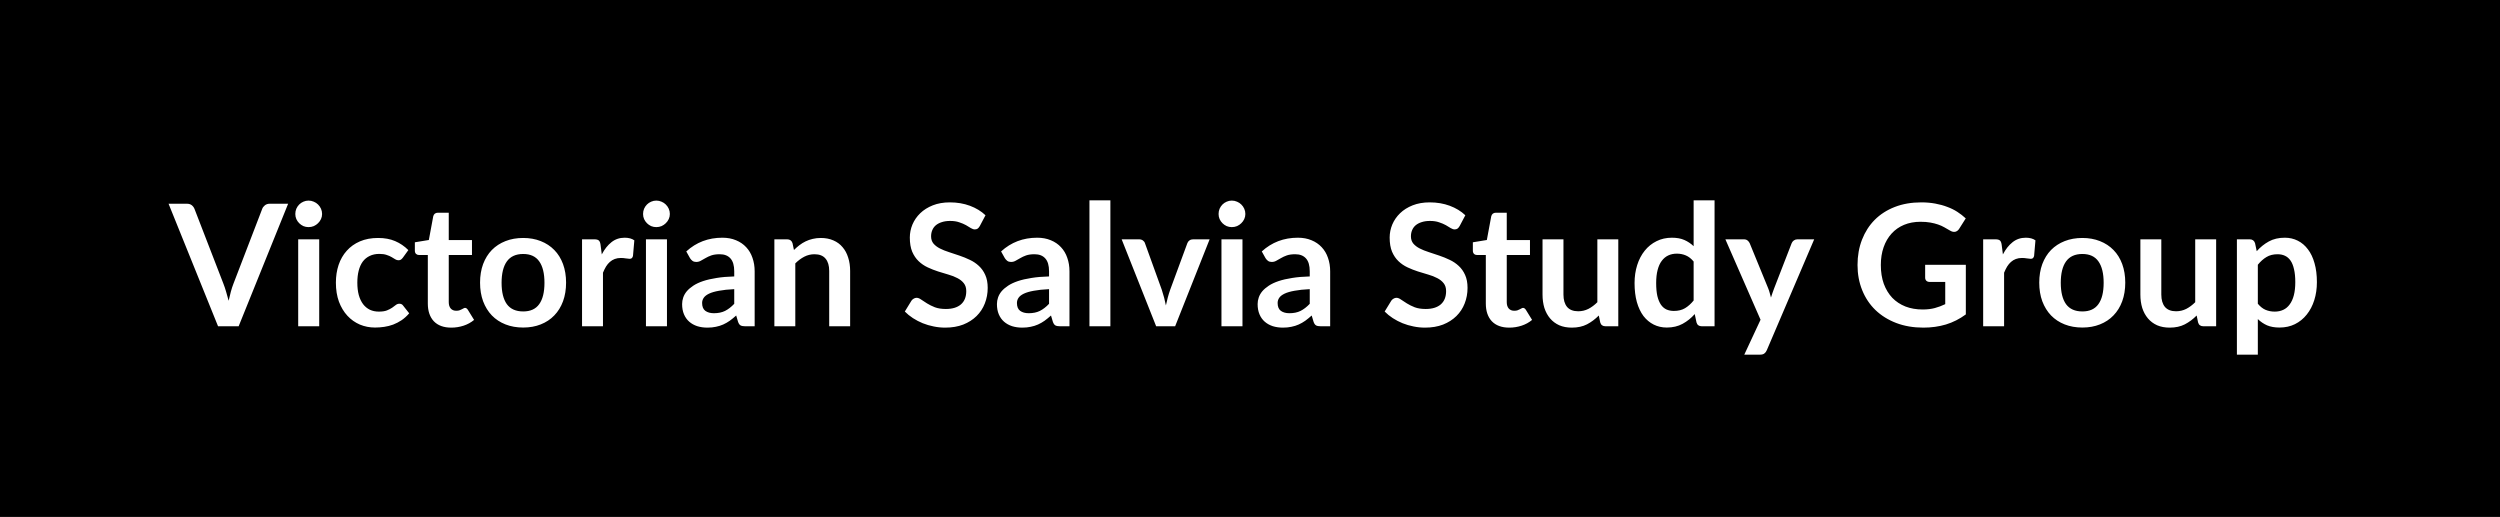 <svg xmlns="http://www.w3.org/2000/svg" width="295" height="61" viewBox="0 0 295 61" fill="none"><rect width="295" height="61" fill="black"></rect><path d="M34 24.04L28.16 38.5H25.73L19.89 24.04H22.05C22.283 24.04 22.473 24.097 22.62 24.21C22.767 24.323 22.877 24.47 22.95 24.65L26.36 33.47C26.473 33.757 26.58 34.073 26.68 34.42C26.787 34.76 26.887 35.117 26.98 35.49C27.06 35.117 27.147 34.76 27.24 34.42C27.333 34.073 27.437 33.757 27.55 33.47L30.94 24.65C30.993 24.497 31.097 24.357 31.25 24.23C31.41 24.103 31.603 24.04 31.83 24.04H34ZM37.667 28.24V38.5H35.187V28.24H37.667ZM38.007 25.25C38.007 25.463 37.963 25.663 37.877 25.85C37.79 26.037 37.673 26.2 37.527 26.34C37.387 26.48 37.22 26.593 37.027 26.68C36.833 26.76 36.627 26.8 36.407 26.8C36.193 26.8 35.99 26.76 35.797 26.68C35.61 26.593 35.447 26.48 35.307 26.34C35.167 26.2 35.053 26.037 34.967 25.85C34.887 25.663 34.847 25.463 34.847 25.25C34.847 25.03 34.887 24.823 34.967 24.63C35.053 24.437 35.167 24.27 35.307 24.13C35.447 23.99 35.61 23.88 35.797 23.8C35.99 23.713 36.193 23.67 36.407 23.67C36.627 23.67 36.833 23.713 37.027 23.8C37.22 23.88 37.387 23.99 37.527 24.13C37.673 24.27 37.79 24.437 37.877 24.63C37.963 24.823 38.007 25.03 38.007 25.25ZM47.535 30.41C47.462 30.503 47.388 30.577 47.315 30.63C47.248 30.683 47.148 30.71 47.015 30.71C46.888 30.71 46.765 30.673 46.645 30.6C46.525 30.52 46.382 30.433 46.215 30.34C46.048 30.24 45.848 30.153 45.615 30.08C45.388 30 45.105 29.96 44.765 29.96C44.331 29.96 43.952 30.04 43.625 30.2C43.298 30.353 43.025 30.577 42.805 30.87C42.592 31.163 42.431 31.52 42.325 31.94C42.218 32.353 42.165 32.823 42.165 33.35C42.165 33.897 42.221 34.383 42.335 34.81C42.455 35.237 42.625 35.597 42.845 35.89C43.065 36.177 43.331 36.397 43.645 36.55C43.958 36.697 44.312 36.77 44.705 36.77C45.098 36.77 45.415 36.723 45.655 36.63C45.901 36.53 46.108 36.423 46.275 36.31C46.441 36.19 46.585 36.083 46.705 35.99C46.831 35.89 46.971 35.84 47.125 35.84C47.325 35.84 47.475 35.917 47.575 36.07L48.285 36.97C48.011 37.29 47.715 37.56 47.395 37.78C47.075 37.993 46.742 38.167 46.395 38.3C46.055 38.427 45.702 38.517 45.335 38.57C44.975 38.623 44.615 38.65 44.255 38.65C43.621 38.65 43.025 38.533 42.465 38.3C41.905 38.06 41.415 37.713 40.995 37.26C40.575 36.807 40.242 36.253 39.995 35.6C39.755 34.94 39.635 34.19 39.635 33.35C39.635 32.597 39.742 31.9 39.955 31.26C40.175 30.613 40.495 30.057 40.915 29.59C41.335 29.117 41.855 28.747 42.475 28.48C43.095 28.213 43.808 28.08 44.615 28.08C45.382 28.08 46.051 28.203 46.625 28.45C47.205 28.697 47.725 29.05 48.185 29.51L47.535 30.41ZM53.253 38.66C52.36 38.66 51.673 38.41 51.193 37.91C50.72 37.403 50.483 36.707 50.483 35.82V30.09H49.433C49.3 30.09 49.187 30.047 49.093 29.96C49 29.873 48.953 29.743 48.953 29.57V28.59L50.603 28.32L51.123 25.52C51.157 25.387 51.22 25.283 51.313 25.21C51.407 25.137 51.527 25.1 51.673 25.1H52.953V28.33H55.693V30.09H52.953V35.65C52.953 35.97 53.03 36.22 53.183 36.4C53.343 36.58 53.56 36.67 53.833 36.67C53.987 36.67 54.113 36.653 54.213 36.62C54.32 36.58 54.41 36.54 54.483 36.5C54.563 36.46 54.633 36.423 54.693 36.39C54.753 36.35 54.813 36.33 54.873 36.33C54.947 36.33 55.007 36.35 55.053 36.39C55.1 36.423 55.15 36.477 55.203 36.55L55.943 37.75C55.583 38.05 55.17 38.277 54.703 38.43C54.237 38.583 53.753 38.66 53.253 38.66ZM61.737 28.08C62.497 28.08 63.187 28.203 63.807 28.45C64.433 28.697 64.967 29.047 65.407 29.5C65.853 29.953 66.197 30.507 66.437 31.16C66.677 31.813 66.797 32.543 66.797 33.35C66.797 34.163 66.677 34.897 66.437 35.55C66.197 36.203 65.853 36.76 65.407 37.22C64.967 37.68 64.433 38.033 63.807 38.28C63.187 38.527 62.497 38.65 61.737 38.65C60.97 38.65 60.273 38.527 59.647 38.28C59.02 38.033 58.483 37.68 58.037 37.22C57.597 36.76 57.253 36.203 57.007 35.55C56.767 34.897 56.647 34.163 56.647 33.35C56.647 32.543 56.767 31.813 57.007 31.16C57.253 30.507 57.597 29.953 58.037 29.5C58.483 29.047 59.02 28.697 59.647 28.45C60.273 28.203 60.97 28.08 61.737 28.08ZM61.737 36.75C62.59 36.75 63.22 36.463 63.627 35.89C64.04 35.317 64.247 34.477 64.247 33.37C64.247 32.263 64.04 31.42 63.627 30.84C63.22 30.26 62.59 29.97 61.737 29.97C60.87 29.97 60.227 30.263 59.807 30.85C59.393 31.43 59.187 32.27 59.187 33.37C59.187 34.47 59.393 35.31 59.807 35.89C60.227 36.463 60.87 36.75 61.737 36.75ZM71.011 30.02C71.331 29.407 71.711 28.927 72.151 28.58C72.591 28.227 73.111 28.05 73.711 28.05C74.184 28.05 74.564 28.153 74.851 28.36L74.691 30.21C74.658 30.33 74.608 30.417 74.541 30.47C74.481 30.517 74.398 30.54 74.291 30.54C74.191 30.54 74.041 30.523 73.841 30.49C73.648 30.457 73.458 30.44 73.271 30.44C72.998 30.44 72.754 30.48 72.541 30.56C72.328 30.64 72.134 30.757 71.961 30.91C71.794 31.057 71.644 31.237 71.511 31.45C71.384 31.663 71.264 31.907 71.151 32.18V38.5H68.681V28.24H70.131C70.384 28.24 70.561 28.287 70.661 28.38C70.761 28.467 70.828 28.627 70.861 28.86L71.011 30.02ZM78.702 28.24V38.5H76.222V28.24H78.702ZM79.042 25.25C79.042 25.463 78.999 25.663 78.912 25.85C78.825 26.037 78.709 26.2 78.562 26.34C78.422 26.48 78.255 26.593 78.062 26.68C77.868 26.76 77.662 26.8 77.442 26.8C77.228 26.8 77.025 26.76 76.832 26.68C76.645 26.593 76.482 26.48 76.342 26.34C76.202 26.2 76.088 26.037 76.002 25.85C75.922 25.663 75.882 25.463 75.882 25.25C75.882 25.03 75.922 24.823 76.002 24.63C76.088 24.437 76.202 24.27 76.342 24.13C76.482 23.99 76.645 23.88 76.832 23.8C77.025 23.713 77.228 23.67 77.442 23.67C77.662 23.67 77.868 23.713 78.062 23.8C78.255 23.88 78.422 23.99 78.562 24.13C78.709 24.27 78.825 24.437 78.912 24.63C78.999 24.823 79.042 25.03 79.042 25.25ZM86.64 34.12C85.927 34.153 85.327 34.217 84.84 34.31C84.353 34.397 83.963 34.51 83.67 34.65C83.377 34.79 83.167 34.953 83.04 35.14C82.913 35.327 82.85 35.53 82.85 35.75C82.85 36.183 82.977 36.493 83.23 36.68C83.49 36.867 83.827 36.96 84.24 36.96C84.747 36.96 85.183 36.87 85.55 36.69C85.923 36.503 86.287 36.223 86.64 35.85V34.12ZM80.98 29.67C82.16 28.59 83.58 28.05 85.24 28.05C85.84 28.05 86.377 28.15 86.85 28.35C87.323 28.543 87.723 28.817 88.05 29.17C88.377 29.517 88.623 29.933 88.79 30.42C88.963 30.907 89.05 31.44 89.05 32.02V38.5H87.93C87.697 38.5 87.517 38.467 87.39 38.4C87.263 38.327 87.163 38.183 87.09 37.97L86.87 37.23C86.61 37.463 86.357 37.67 86.11 37.85C85.863 38.023 85.607 38.17 85.34 38.29C85.073 38.41 84.787 38.5 84.48 38.56C84.18 38.627 83.847 38.66 83.48 38.66C83.047 38.66 82.647 38.603 82.28 38.49C81.913 38.37 81.597 38.193 81.33 37.96C81.063 37.727 80.857 37.437 80.71 37.09C80.563 36.743 80.49 36.34 80.49 35.88C80.49 35.62 80.533 35.363 80.62 35.11C80.707 34.85 80.847 34.603 81.04 34.37C81.24 34.137 81.497 33.917 81.81 33.71C82.123 33.503 82.507 33.323 82.96 33.17C83.42 33.017 83.953 32.893 84.56 32.8C85.167 32.7 85.86 32.64 86.64 32.62V32.02C86.64 31.333 86.493 30.827 86.2 30.5C85.907 30.167 85.483 30 84.93 30C84.53 30 84.197 30.047 83.93 30.14C83.67 30.233 83.44 30.34 83.24 30.46C83.04 30.573 82.857 30.677 82.69 30.77C82.53 30.863 82.35 30.91 82.15 30.91C81.977 30.91 81.83 30.867 81.71 30.78C81.59 30.687 81.493 30.58 81.42 30.46L80.98 29.67ZM93.686 29.5C93.893 29.293 94.11 29.103 94.336 28.93C94.57 28.75 94.813 28.6 95.066 28.48C95.326 28.353 95.603 28.257 95.896 28.19C96.19 28.117 96.51 28.08 96.856 28.08C97.416 28.08 97.913 28.177 98.346 28.37C98.78 28.557 99.14 28.823 99.426 29.17C99.72 29.51 99.94 29.92 100.086 30.4C100.24 30.873 100.316 31.397 100.316 31.97V38.5H97.846V31.97C97.846 31.343 97.703 30.86 97.416 30.52C97.13 30.173 96.693 30 96.106 30C95.68 30 95.28 30.097 94.906 30.29C94.533 30.483 94.18 30.747 93.846 31.08V38.5H91.376V28.24H92.886C93.206 28.24 93.416 28.39 93.516 28.69L93.686 29.5ZM115.619 26.67C115.539 26.81 115.452 26.913 115.359 26.98C115.272 27.04 115.162 27.07 115.029 27.07C114.889 27.07 114.735 27.02 114.569 26.92C114.409 26.813 114.215 26.697 113.989 26.57C113.762 26.443 113.495 26.33 113.189 26.23C112.889 26.123 112.532 26.07 112.119 26.07C111.745 26.07 111.419 26.117 111.139 26.21C110.859 26.297 110.622 26.42 110.429 26.58C110.242 26.74 110.102 26.933 110.009 27.16C109.915 27.38 109.869 27.623 109.869 27.89C109.869 28.23 109.962 28.513 110.149 28.74C110.342 28.967 110.595 29.16 110.909 29.32C111.222 29.48 111.579 29.623 111.979 29.75C112.379 29.877 112.789 30.013 113.209 30.16C113.629 30.3 114.039 30.467 114.439 30.66C114.839 30.847 115.195 31.087 115.509 31.38C115.822 31.667 116.072 32.02 116.259 32.44C116.452 32.86 116.549 33.37 116.549 33.97C116.549 34.623 116.435 35.237 116.209 35.81C115.989 36.377 115.662 36.873 115.229 37.3C114.802 37.72 114.279 38.053 113.659 38.3C113.039 38.54 112.329 38.66 111.529 38.66C111.069 38.66 110.615 38.613 110.169 38.52C109.722 38.433 109.292 38.307 108.879 38.14C108.472 37.973 108.089 37.773 107.729 37.54C107.369 37.307 107.049 37.047 106.769 36.76L107.559 35.47C107.625 35.377 107.712 35.3 107.819 35.24C107.925 35.173 108.039 35.14 108.159 35.14C108.325 35.14 108.505 35.21 108.699 35.35C108.892 35.483 109.122 35.633 109.389 35.8C109.655 35.967 109.965 36.12 110.319 36.26C110.679 36.393 111.109 36.46 111.609 36.46C112.375 36.46 112.969 36.28 113.389 35.92C113.809 35.553 114.019 35.03 114.019 34.35C114.019 33.97 113.922 33.66 113.729 33.42C113.542 33.18 113.292 32.98 112.979 32.82C112.665 32.653 112.309 32.513 111.909 32.4C111.509 32.287 111.102 32.163 110.689 32.03C110.275 31.897 109.869 31.737 109.469 31.55C109.069 31.363 108.712 31.12 108.399 30.82C108.085 30.52 107.832 30.147 107.639 29.7C107.452 29.247 107.359 28.69 107.359 28.03C107.359 27.503 107.462 26.99 107.669 26.49C107.882 25.99 108.189 25.547 108.589 25.16C108.989 24.773 109.482 24.463 110.069 24.23C110.655 23.997 111.329 23.88 112.089 23.88C112.942 23.88 113.729 24.013 114.449 24.28C115.169 24.547 115.782 24.92 116.289 25.4L115.619 26.67ZM123.788 34.12C123.075 34.153 122.475 34.217 121.988 34.31C121.502 34.397 121.112 34.51 120.818 34.65C120.525 34.79 120.315 34.953 120.188 35.14C120.062 35.327 119.998 35.53 119.998 35.75C119.998 36.183 120.125 36.493 120.378 36.68C120.638 36.867 120.975 36.96 121.388 36.96C121.895 36.96 122.332 36.87 122.698 36.69C123.072 36.503 123.435 36.223 123.788 35.85V34.12ZM118.128 29.67C119.308 28.59 120.728 28.05 122.388 28.05C122.988 28.05 123.525 28.15 123.998 28.35C124.472 28.543 124.872 28.817 125.198 29.17C125.525 29.517 125.772 29.933 125.938 30.42C126.112 30.907 126.198 31.44 126.198 32.02V38.5H125.078C124.845 38.5 124.665 38.467 124.538 38.4C124.412 38.327 124.312 38.183 124.238 37.97L124.018 37.23C123.758 37.463 123.505 37.67 123.258 37.85C123.012 38.023 122.755 38.17 122.488 38.29C122.222 38.41 121.935 38.5 121.628 38.56C121.328 38.627 120.995 38.66 120.628 38.66C120.195 38.66 119.795 38.603 119.428 38.49C119.062 38.37 118.745 38.193 118.478 37.96C118.212 37.727 118.005 37.437 117.858 37.09C117.712 36.743 117.638 36.34 117.638 35.88C117.638 35.62 117.682 35.363 117.768 35.11C117.855 34.85 117.995 34.603 118.188 34.37C118.388 34.137 118.645 33.917 118.958 33.71C119.272 33.503 119.655 33.323 120.108 33.17C120.568 33.017 121.102 32.893 121.708 32.8C122.315 32.7 123.008 32.64 123.788 32.62V32.02C123.788 31.333 123.642 30.827 123.348 30.5C123.055 30.167 122.632 30 122.078 30C121.678 30 121.345 30.047 121.078 30.14C120.818 30.233 120.588 30.34 120.388 30.46C120.188 30.573 120.005 30.677 119.838 30.77C119.678 30.863 119.498 30.91 119.298 30.91C119.125 30.91 118.978 30.867 118.858 30.78C118.738 30.687 118.642 30.58 118.568 30.46L118.128 29.67ZM131.025 23.64V38.5H128.555V23.64H131.025ZM142.736 28.24L138.666 38.5H136.426L132.356 28.24H134.396C134.582 28.24 134.736 28.283 134.856 28.37C134.982 28.457 135.066 28.567 135.106 28.7L137.086 34.18C137.192 34.5 137.286 34.813 137.366 35.12C137.446 35.427 137.516 35.733 137.576 36.04C137.642 35.733 137.716 35.427 137.796 35.12C137.876 34.813 137.972 34.5 138.086 34.18L140.106 28.7C140.152 28.567 140.236 28.457 140.356 28.37C140.476 28.283 140.619 28.24 140.786 28.24H142.736ZM146.612 28.24V38.5H144.132V28.24H146.612ZM146.952 25.25C146.952 25.463 146.909 25.663 146.822 25.85C146.735 26.037 146.619 26.2 146.472 26.34C146.332 26.48 146.165 26.593 145.972 26.68C145.779 26.76 145.572 26.8 145.352 26.8C145.139 26.8 144.935 26.76 144.742 26.68C144.555 26.593 144.392 26.48 144.252 26.34C144.112 26.2 143.999 26.037 143.912 25.85C143.832 25.663 143.792 25.463 143.792 25.25C143.792 25.03 143.832 24.823 143.912 24.63C143.999 24.437 144.112 24.27 144.252 24.13C144.392 23.99 144.555 23.88 144.742 23.8C144.935 23.713 145.139 23.67 145.352 23.67C145.572 23.67 145.779 23.713 145.972 23.8C146.165 23.88 146.332 23.99 146.472 24.13C146.619 24.27 146.735 24.437 146.822 24.63C146.909 24.823 146.952 25.03 146.952 25.25ZM154.55 34.12C153.837 34.153 153.237 34.217 152.75 34.31C152.263 34.397 151.873 34.51 151.58 34.65C151.287 34.79 151.077 34.953 150.95 35.14C150.823 35.327 150.76 35.53 150.76 35.75C150.76 36.183 150.887 36.493 151.14 36.68C151.4 36.867 151.737 36.96 152.15 36.96C152.657 36.96 153.093 36.87 153.46 36.69C153.833 36.503 154.197 36.223 154.55 35.85V34.12ZM148.89 29.67C150.07 28.59 151.49 28.05 153.15 28.05C153.75 28.05 154.287 28.15 154.76 28.35C155.233 28.543 155.633 28.817 155.96 29.17C156.287 29.517 156.533 29.933 156.7 30.42C156.873 30.907 156.96 31.44 156.96 32.02V38.5H155.84C155.607 38.5 155.427 38.467 155.3 38.4C155.173 38.327 155.073 38.183 155 37.97L154.78 37.23C154.52 37.463 154.267 37.67 154.02 37.85C153.773 38.023 153.517 38.17 153.25 38.29C152.983 38.41 152.697 38.5 152.39 38.56C152.09 38.627 151.757 38.66 151.39 38.66C150.957 38.66 150.557 38.603 150.19 38.49C149.823 38.37 149.507 38.193 149.24 37.96C148.973 37.727 148.767 37.437 148.62 37.09C148.473 36.743 148.4 36.34 148.4 35.88C148.4 35.62 148.443 35.363 148.53 35.11C148.617 34.85 148.757 34.603 148.95 34.37C149.15 34.137 149.407 33.917 149.72 33.71C150.033 33.503 150.417 33.323 150.87 33.17C151.33 33.017 151.863 32.893 152.47 32.8C153.077 32.7 153.77 32.64 154.55 32.62V32.02C154.55 31.333 154.403 30.827 154.11 30.5C153.817 30.167 153.393 30 152.84 30C152.44 30 152.107 30.047 151.84 30.14C151.58 30.233 151.35 30.34 151.15 30.46C150.95 30.573 150.767 30.677 150.6 30.77C150.44 30.863 150.26 30.91 150.06 30.91C149.887 30.91 149.74 30.867 149.62 30.78C149.5 30.687 149.403 30.58 149.33 30.46L148.89 29.67ZM172.24 26.67C172.16 26.81 172.073 26.913 171.98 26.98C171.893 27.04 171.783 27.07 171.65 27.07C171.51 27.07 171.356 27.02 171.19 26.92C171.03 26.813 170.836 26.697 170.61 26.57C170.383 26.443 170.116 26.33 169.81 26.23C169.51 26.123 169.153 26.07 168.74 26.07C168.366 26.07 168.04 26.117 167.76 26.21C167.48 26.297 167.243 26.42 167.05 26.58C166.863 26.74 166.723 26.933 166.63 27.16C166.536 27.38 166.49 27.623 166.49 27.89C166.49 28.23 166.583 28.513 166.77 28.74C166.963 28.967 167.216 29.16 167.53 29.32C167.843 29.48 168.2 29.623 168.6 29.75C169 29.877 169.41 30.013 169.83 30.16C170.25 30.3 170.66 30.467 171.06 30.66C171.46 30.847 171.816 31.087 172.13 31.38C172.443 31.667 172.693 32.02 172.88 32.44C173.073 32.86 173.17 33.37 173.17 33.97C173.17 34.623 173.056 35.237 172.83 35.81C172.61 36.377 172.283 36.873 171.85 37.3C171.423 37.72 170.9 38.053 170.28 38.3C169.66 38.54 168.95 38.66 168.15 38.66C167.69 38.66 167.236 38.613 166.79 38.52C166.343 38.433 165.913 38.307 165.5 38.14C165.093 37.973 164.71 37.773 164.35 37.54C163.99 37.307 163.67 37.047 163.39 36.76L164.18 35.47C164.246 35.377 164.333 35.3 164.44 35.24C164.546 35.173 164.66 35.14 164.78 35.14C164.946 35.14 165.126 35.21 165.32 35.35C165.513 35.483 165.743 35.633 166.01 35.8C166.276 35.967 166.586 36.12 166.94 36.26C167.3 36.393 167.73 36.46 168.23 36.46C168.996 36.46 169.59 36.28 170.01 35.92C170.43 35.553 170.64 35.03 170.64 34.35C170.64 33.97 170.543 33.66 170.35 33.42C170.163 33.18 169.913 32.98 169.6 32.82C169.286 32.653 168.93 32.513 168.53 32.4C168.13 32.287 167.723 32.163 167.31 32.03C166.896 31.897 166.49 31.737 166.09 31.55C165.69 31.363 165.333 31.12 165.02 30.82C164.706 30.52 164.453 30.147 164.26 29.7C164.073 29.247 163.98 28.69 163.98 28.03C163.98 27.503 164.083 26.99 164.29 26.49C164.503 25.99 164.81 25.547 165.21 25.16C165.61 24.773 166.103 24.463 166.69 24.23C167.276 23.997 167.95 23.88 168.71 23.88C169.563 23.88 170.35 24.013 171.07 24.28C171.79 24.547 172.403 24.92 172.91 25.4L172.24 26.67ZM178.097 38.66C177.204 38.66 176.517 38.41 176.037 37.91C175.564 37.403 175.327 36.707 175.327 35.82V30.09H174.277C174.144 30.09 174.03 30.047 173.937 29.96C173.844 29.873 173.797 29.743 173.797 29.57V28.59L175.447 28.32L175.967 25.52C176 25.387 176.064 25.283 176.157 25.21C176.25 25.137 176.37 25.1 176.517 25.1H177.797V28.33H180.537V30.09H177.797V35.65C177.797 35.97 177.874 36.22 178.027 36.4C178.187 36.58 178.404 36.67 178.677 36.67C178.83 36.67 178.957 36.653 179.057 36.62C179.164 36.58 179.254 36.54 179.327 36.5C179.407 36.46 179.477 36.423 179.537 36.39C179.597 36.35 179.657 36.33 179.717 36.33C179.79 36.33 179.85 36.35 179.897 36.39C179.944 36.423 179.994 36.477 180.047 36.55L180.787 37.75C180.427 38.05 180.014 38.277 179.547 38.43C179.08 38.583 178.597 38.66 178.097 38.66ZM190.958 28.24V38.5H189.448C189.122 38.5 188.915 38.35 188.828 38.05L188.658 37.23C188.238 37.657 187.775 38.003 187.268 38.27C186.762 38.53 186.165 38.66 185.478 38.66C184.918 38.66 184.422 38.567 183.988 38.38C183.562 38.187 183.202 37.917 182.908 37.57C182.615 37.223 182.392 36.813 182.238 36.34C182.092 35.86 182.018 35.333 182.018 34.76V28.24H184.488V34.76C184.488 35.387 184.632 35.873 184.918 36.22C185.212 36.56 185.648 36.73 186.228 36.73C186.655 36.73 187.055 36.637 187.428 36.45C187.802 36.257 188.155 35.993 188.488 35.66V28.24H190.958ZM199.848 30.86C199.568 30.52 199.261 30.28 198.928 30.14C198.601 30 198.248 29.93 197.868 29.93C197.494 29.93 197.158 30 196.858 30.14C196.558 30.28 196.301 30.493 196.088 30.78C195.874 31.06 195.711 31.42 195.598 31.86C195.484 32.293 195.428 32.807 195.428 33.4C195.428 34 195.474 34.51 195.568 34.93C195.668 35.343 195.808 35.683 195.988 35.95C196.168 36.21 196.388 36.4 196.648 36.52C196.908 36.633 197.198 36.69 197.518 36.69C198.031 36.69 198.468 36.583 198.828 36.37C199.188 36.157 199.528 35.853 199.848 35.46V30.86ZM202.318 23.64V38.5H200.808C200.481 38.5 200.274 38.35 200.188 38.05L199.978 37.06C199.564 37.533 199.088 37.917 198.548 38.21C198.014 38.503 197.391 38.65 196.678 38.65C196.118 38.65 195.604 38.533 195.138 38.3C194.671 38.067 194.268 37.73 193.928 37.29C193.594 36.843 193.334 36.293 193.148 35.64C192.968 34.987 192.878 34.24 192.878 33.4C192.878 32.64 192.981 31.933 193.188 31.28C193.394 30.627 193.691 30.06 194.078 29.58C194.464 29.1 194.928 28.727 195.468 28.46C196.008 28.187 196.614 28.05 197.288 28.05C197.861 28.05 198.351 28.14 198.758 28.32C199.164 28.5 199.528 28.743 199.848 29.05V23.64H202.318ZM214.075 28.24L208.485 41.32C208.412 41.493 208.315 41.623 208.195 41.71C208.082 41.803 207.905 41.85 207.665 41.85H205.825L207.745 37.73L203.595 28.24H205.765C205.958 28.24 206.108 28.287 206.215 28.38C206.328 28.473 206.412 28.58 206.465 28.7L208.645 34.02C208.718 34.2 208.778 34.38 208.825 34.56C208.878 34.74 208.928 34.923 208.975 35.11C209.035 34.923 209.095 34.74 209.155 34.56C209.215 34.373 209.282 34.19 209.355 34.01L211.415 28.7C211.468 28.567 211.555 28.457 211.675 28.37C211.802 28.283 211.942 28.24 212.095 28.24H214.075ZM231.968 31.25V37.1C231.234 37.64 230.451 38.037 229.618 38.29C228.791 38.537 227.904 38.66 226.958 38.66C225.778 38.66 224.708 38.477 223.748 38.11C222.794 37.743 221.978 37.233 221.298 36.58C220.624 35.927 220.104 35.147 219.738 34.24C219.371 33.333 219.188 32.343 219.188 31.27C219.188 30.183 219.364 29.187 219.718 28.28C220.071 27.373 220.571 26.593 221.218 25.94C221.871 25.287 222.661 24.78 223.588 24.42C224.514 24.06 225.554 23.88 226.708 23.88C227.294 23.88 227.841 23.927 228.348 24.02C228.861 24.113 229.334 24.243 229.768 24.41C230.208 24.57 230.608 24.767 230.968 25C231.328 25.233 231.658 25.49 231.958 25.77L231.188 26.99C231.068 27.183 230.911 27.303 230.718 27.35C230.524 27.39 230.314 27.34 230.088 27.2C229.868 27.073 229.648 26.947 229.428 26.82C229.208 26.693 228.961 26.583 228.688 26.49C228.421 26.397 228.118 26.32 227.778 26.26C227.444 26.2 227.058 26.17 226.618 26.17C225.904 26.17 225.258 26.29 224.678 26.53C224.104 26.77 223.614 27.113 223.208 27.56C222.801 28.007 222.488 28.543 222.268 29.17C222.048 29.797 221.938 30.497 221.938 31.27C221.938 32.097 222.054 32.837 222.288 33.49C222.528 34.137 222.861 34.687 223.288 35.14C223.721 35.587 224.241 35.93 224.848 36.17C225.454 36.403 226.131 36.52 226.878 36.52C227.411 36.52 227.888 36.463 228.308 36.35C228.728 36.237 229.138 36.083 229.538 35.89V33.27H227.718C227.544 33.27 227.408 33.223 227.308 33.13C227.214 33.03 227.168 32.91 227.168 32.77V31.25H231.968ZM236.343 30.02C236.663 29.407 237.043 28.927 237.483 28.58C237.923 28.227 238.443 28.05 239.043 28.05C239.516 28.05 239.896 28.153 240.183 28.36L240.023 30.21C239.99 30.33 239.94 30.417 239.873 30.47C239.813 30.517 239.73 30.54 239.623 30.54C239.523 30.54 239.373 30.523 239.173 30.49C238.98 30.457 238.79 30.44 238.603 30.44C238.33 30.44 238.086 30.48 237.873 30.56C237.66 30.64 237.466 30.757 237.293 30.91C237.126 31.057 236.976 31.237 236.843 31.45C236.716 31.663 236.596 31.907 236.483 32.18V38.5H234.013V28.24H235.463C235.716 28.24 235.893 28.287 235.993 28.38C236.093 28.467 236.16 28.627 236.193 28.86L236.343 30.02ZM245.721 28.08C246.481 28.08 247.171 28.203 247.791 28.45C248.418 28.697 248.951 29.047 249.391 29.5C249.838 29.953 250.181 30.507 250.421 31.16C250.661 31.813 250.781 32.543 250.781 33.35C250.781 34.163 250.661 34.897 250.421 35.55C250.181 36.203 249.838 36.76 249.391 37.22C248.951 37.68 248.418 38.033 247.791 38.28C247.171 38.527 246.481 38.65 245.721 38.65C244.954 38.65 244.258 38.527 243.631 38.28C243.004 38.033 242.468 37.68 242.021 37.22C241.581 36.76 241.238 36.203 240.991 35.55C240.751 34.897 240.631 34.163 240.631 33.35C240.631 32.543 240.751 31.813 240.991 31.16C241.238 30.507 241.581 29.953 242.021 29.5C242.468 29.047 243.004 28.697 243.631 28.45C244.258 28.203 244.954 28.08 245.721 28.08ZM245.721 36.75C246.574 36.75 247.204 36.463 247.611 35.89C248.024 35.317 248.231 34.477 248.231 33.37C248.231 32.263 248.024 31.42 247.611 30.84C247.204 30.26 246.574 29.97 245.721 29.97C244.854 29.97 244.211 30.263 243.791 30.85C243.378 31.43 243.171 32.27 243.171 33.37C243.171 34.47 243.378 35.31 243.791 35.89C244.211 36.463 244.854 36.75 245.721 36.75ZM261.505 28.24V38.5H259.995C259.669 38.5 259.462 38.35 259.375 38.05L259.205 37.23C258.785 37.657 258.322 38.003 257.815 38.27C257.309 38.53 256.712 38.66 256.025 38.66C255.465 38.66 254.969 38.567 254.535 38.38C254.109 38.187 253.749 37.917 253.455 37.57C253.162 37.223 252.939 36.813 252.785 36.34C252.639 35.86 252.565 35.333 252.565 34.76V28.24H255.035V34.76C255.035 35.387 255.179 35.873 255.465 36.22C255.759 36.56 256.195 36.73 256.775 36.73C257.202 36.73 257.602 36.637 257.975 36.45C258.349 36.257 258.702 35.993 259.035 35.66V28.24H261.505ZM266.424 35.84C266.704 36.18 267.008 36.42 267.334 36.56C267.668 36.7 268.028 36.77 268.414 36.77C268.788 36.77 269.124 36.7 269.424 36.56C269.724 36.42 269.978 36.207 270.184 35.92C270.398 35.633 270.561 35.273 270.674 34.84C270.788 34.4 270.844 33.883 270.844 33.29C270.844 32.69 270.794 32.183 270.694 31.77C270.601 31.35 270.464 31.01 270.284 30.75C270.104 30.49 269.884 30.3 269.624 30.18C269.371 30.06 269.081 30 268.754 30C268.241 30 267.804 30.11 267.444 30.33C267.084 30.543 266.744 30.847 266.424 31.24V35.84ZM266.294 29.64C266.714 29.167 267.191 28.783 267.724 28.49C268.258 28.197 268.884 28.05 269.604 28.05C270.164 28.05 270.674 28.167 271.134 28.4C271.601 28.633 272.001 28.973 272.334 29.42C272.674 29.86 272.934 30.407 273.114 31.06C273.301 31.707 273.394 32.45 273.394 33.29C273.394 34.057 273.291 34.767 273.084 35.42C272.878 36.073 272.581 36.64 272.194 37.12C271.814 37.6 271.351 37.977 270.804 38.25C270.264 38.517 269.658 38.65 268.984 38.65C268.411 38.65 267.921 38.563 267.514 38.39C267.108 38.21 266.744 37.963 266.424 37.65V41.85H263.954V28.24H265.464C265.784 28.24 265.994 28.39 266.094 28.69L266.294 29.64Z" fill="white"></path></svg>